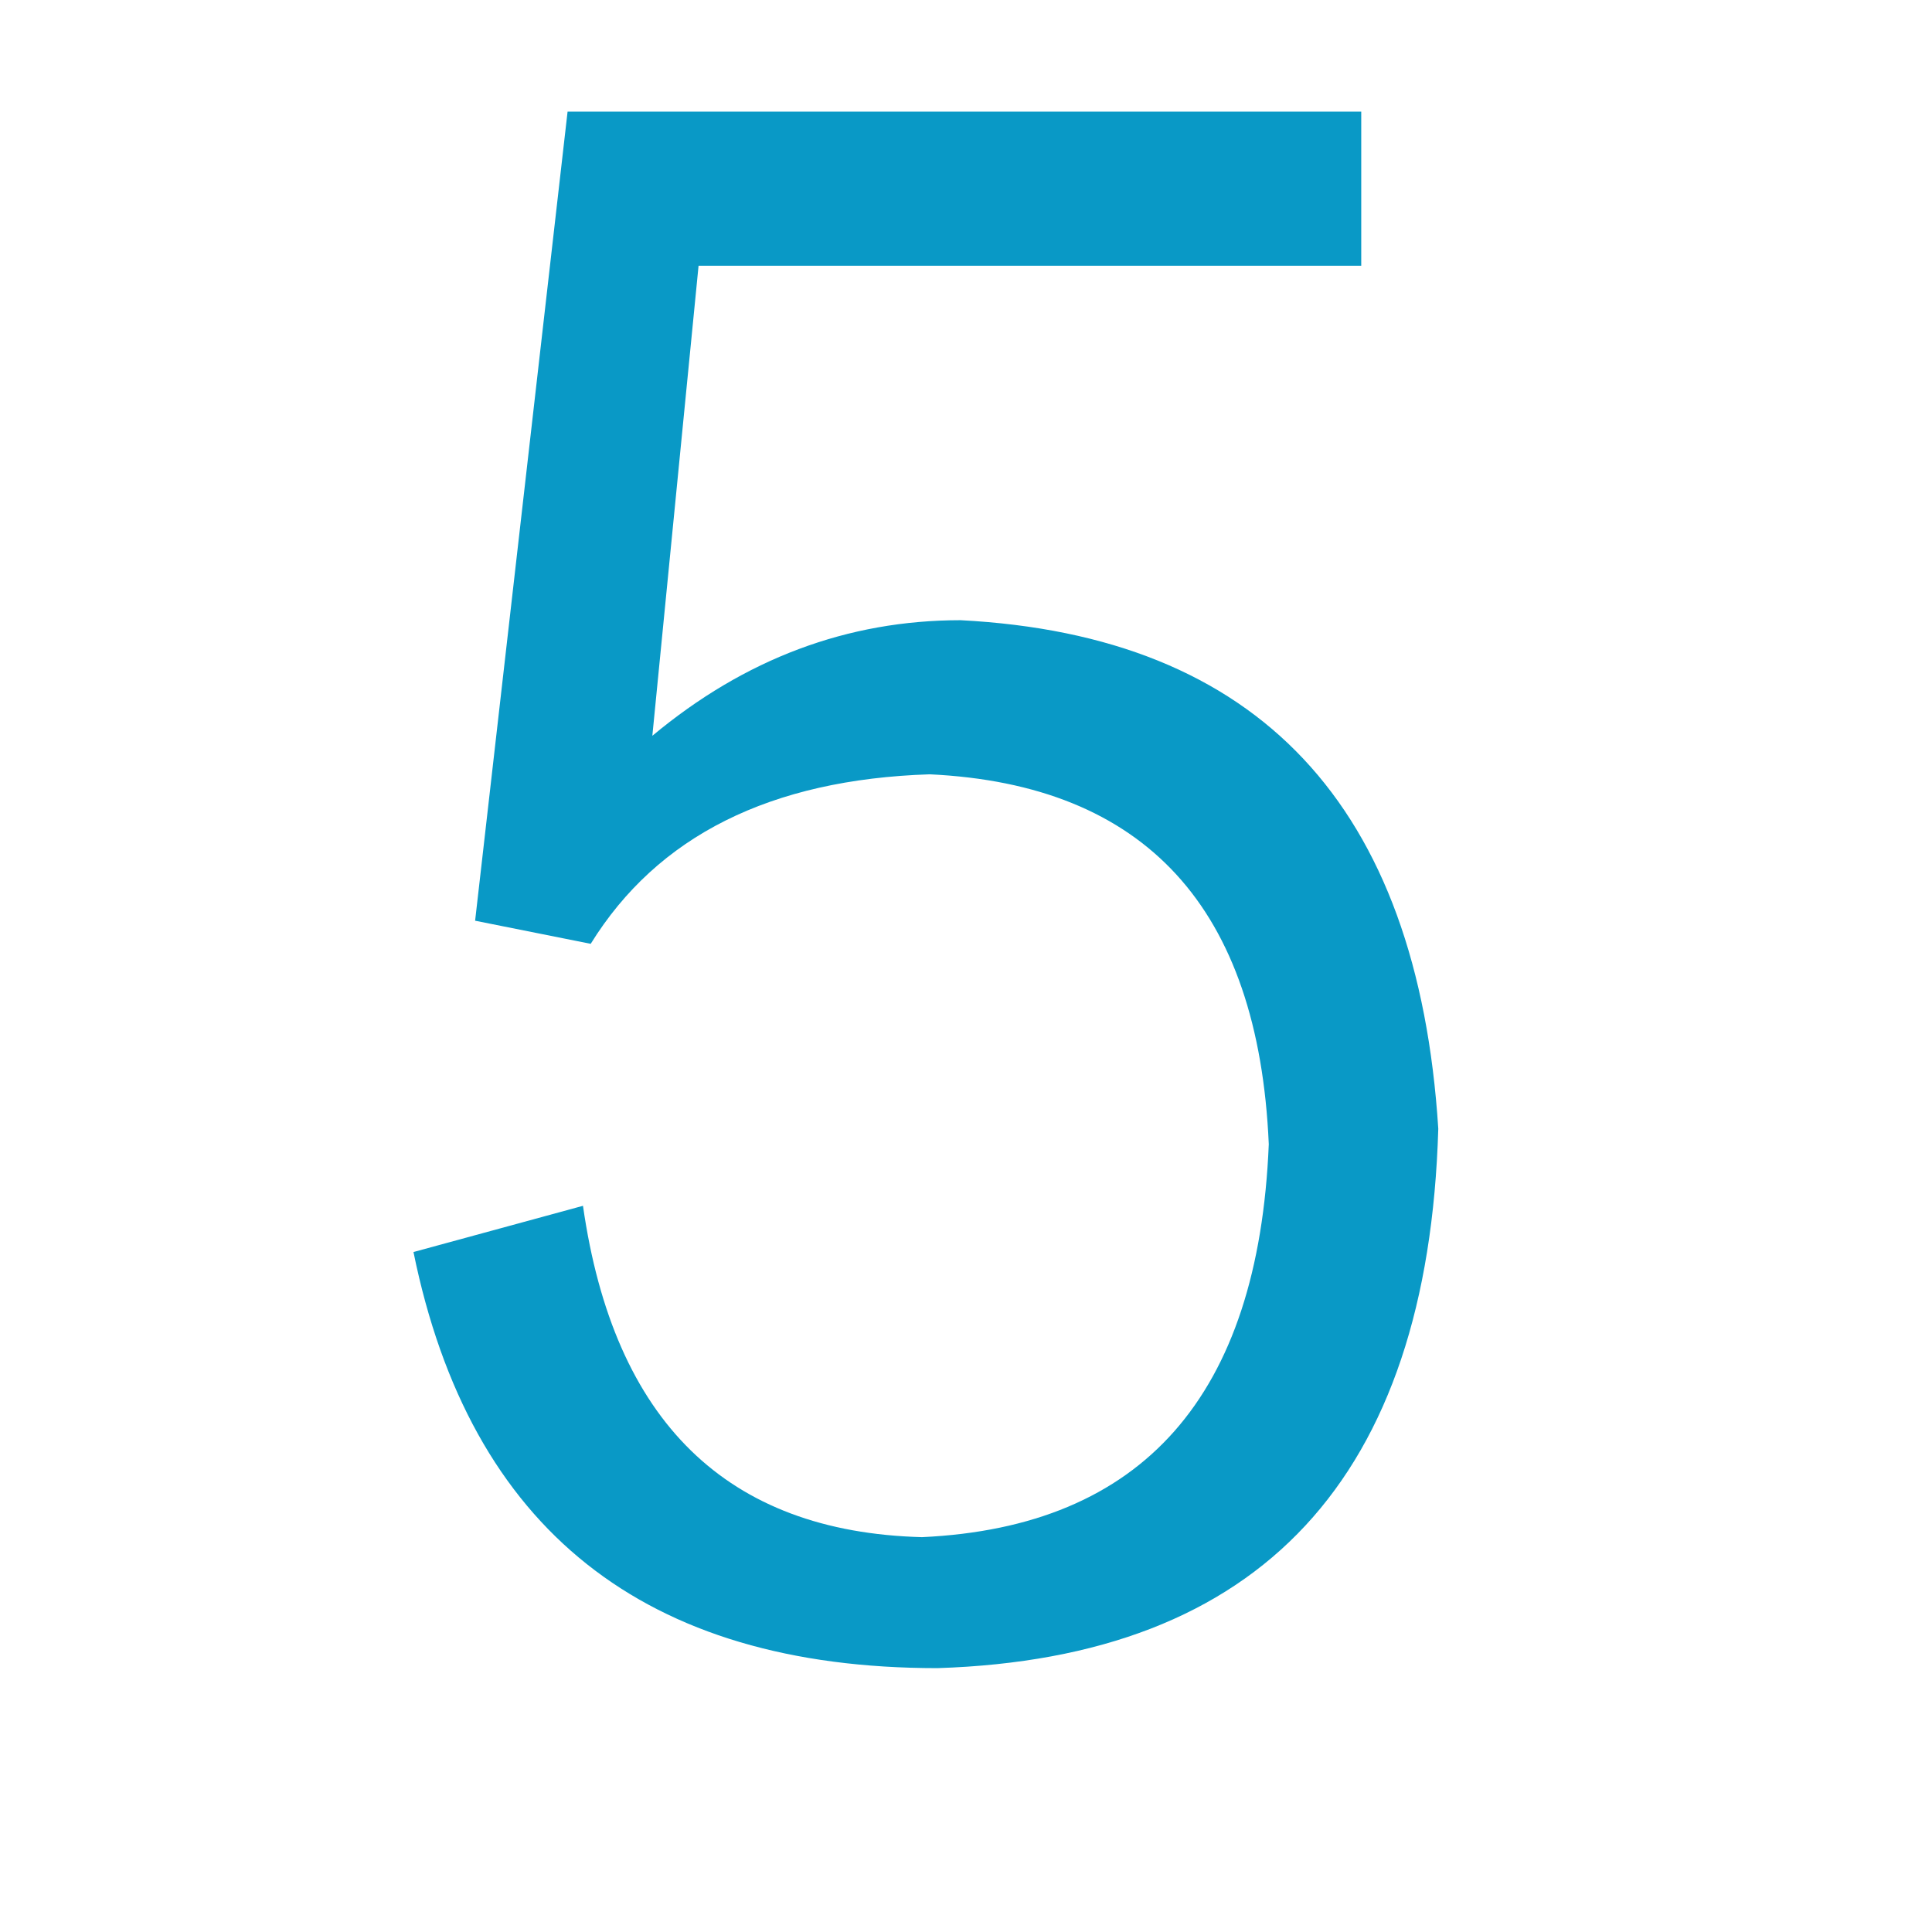 <?xml version="1.0" standalone="no"?><!DOCTYPE svg PUBLIC "-//W3C//DTD SVG 1.1//EN" "http://www.w3.org/Graphics/SVG/1.1/DTD/svg11.dtd"><svg t="1659168730110" class="icon" viewBox="0 0 1024 1024" version="1.1" xmlns="http://www.w3.org/2000/svg" p-id="7950" xmlns:xlink="http://www.w3.org/1999/xlink" width="200" height="200"><defs><style type="text/css">@font-face { font-family: feedback-iconfont; src: url("//at.alicdn.com/t/font_1031158_u69w8yhxdu.woff2?t=1630033759944") format("woff2"), url("//at.alicdn.com/t/font_1031158_u69w8yhxdu.woff?t=1630033759944") format("woff"), url("//at.alicdn.com/t/font_1031158_u69w8yhxdu.ttf?t=1630033759944") format("truetype"); }
</style></defs><path d="M509.118 328.72C667.022 336.896 751.423 426.736 762.318 598.256c-5.439 185.151-93.936 280.448-265.456 285.889-155.2 0-247.76-73.504-277.712-220.544l89.84-24.496c16.336 114.352 76.24 172.896 179.696 175.616 117.072-5.439 178.336-74.88 183.792-208.288-5.456-125.248-65.36-190.592-179.696-196.032-84.416 2.72-144.304 32.672-179.696 89.84l-61.264-12.24L300.831 59.168l420.655 0 0 81.68-351.232 0-24.496 249.136C394.751 349.152 449.214 328.72 509.118 328.72z" p-id="7951" fill="#0999c6"></path></svg>